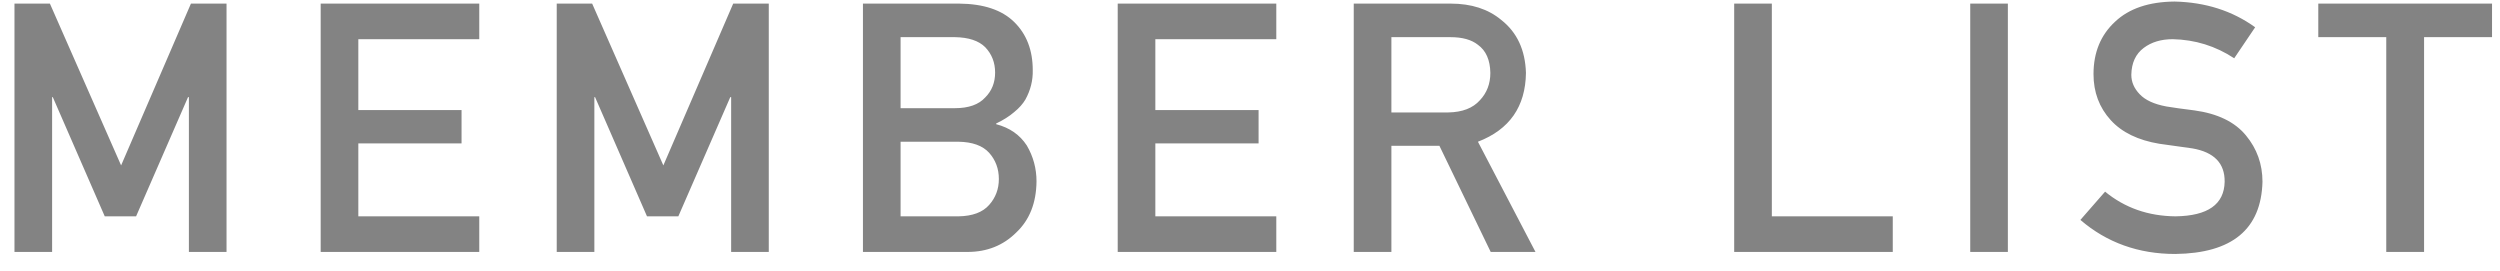 <svg width="129" height="14" viewBox="0 0 129 14" fill="none" xmlns="http://www.w3.org/2000/svg">
<path d="M0.747 13V0.186H2.575L6.249 8.535L9.852 0.186H11.689V13H9.747V5.011H9.703L7.022 11.163H5.405L2.724 5.011H2.689V13H0.747ZM16.547 13V0.186H24.73V2.022H18.49V5.679H23.816V7.401H18.49V11.163H24.73V13H16.547ZM28.727 13V0.186H30.555L34.229 8.535L37.833 0.186H39.669V13H37.727V5.011H37.683L35.002 11.163H33.385L30.705 5.011H30.669V13H28.727ZM44.528 13V0.186H49.493C50.753 0.197 51.7 0.514 52.332 1.135C52.971 1.762 53.29 2.591 53.29 3.622C53.302 4.149 53.176 4.653 52.912 5.134C52.778 5.362 52.584 5.579 52.332 5.784C52.08 6.001 51.77 6.197 51.401 6.373V6.408C52.098 6.59 52.625 6.956 52.983 7.507C53.317 8.075 53.484 8.693 53.484 9.361C53.472 10.469 53.126 11.345 52.447 11.989C51.773 12.663 50.932 13 49.924 13H44.528ZM49.458 7.313H46.47V11.163H49.458C50.179 11.151 50.706 10.955 51.04 10.574C51.374 10.199 51.541 9.754 51.541 9.238C51.541 8.711 51.374 8.26 51.04 7.885C50.706 7.516 50.179 7.325 49.458 7.313ZM49.274 1.917H46.47V5.582H49.274C49.983 5.582 50.504 5.397 50.838 5.028C51.178 4.688 51.348 4.261 51.348 3.745C51.348 3.229 51.178 2.793 50.838 2.436C50.504 2.102 49.983 1.929 49.274 1.917ZM57.674 13V0.186H65.857V2.022H59.616V5.679H64.943V7.401H59.616V11.163H65.857V13H57.674ZM71.796 1.917V5.802H74.731C75.458 5.79 76.003 5.579 76.366 5.169C76.724 4.788 76.902 4.319 76.902 3.763C76.891 3.095 76.677 2.611 76.261 2.312C75.933 2.049 75.458 1.917 74.837 1.917H71.796ZM69.853 13V0.186H74.855C75.921 0.186 76.791 0.467 77.465 1.029C78.279 1.668 78.704 2.579 78.739 3.763C78.716 5.503 77.89 6.687 76.261 7.313L79.231 13H76.92L74.274 7.524H71.796V13H69.853ZM89.484 13V0.186H91.427V11.163H97.667V13H89.484ZM101.664 13V0.186H103.606V13H101.664ZM108.622 9.889C109.642 10.727 110.855 11.151 112.261 11.163C113.925 11.14 114.769 10.545 114.792 9.379C114.804 8.424 114.247 7.85 113.122 7.656C112.607 7.586 112.041 7.507 111.426 7.419C110.325 7.237 109.487 6.83 108.912 6.197C108.321 5.547 108.025 4.756 108.025 3.824C108.025 2.705 108.397 1.803 109.141 1.117C109.862 0.438 110.884 0.092 112.208 0.08C113.802 0.115 115.188 0.558 116.366 1.407L115.285 3.007C114.324 2.374 113.266 2.046 112.112 2.022C111.514 2.022 111.016 2.172 110.618 2.471C110.202 2.781 109.988 3.244 109.976 3.859C109.976 4.229 110.12 4.562 110.407 4.861C110.694 5.166 111.154 5.377 111.786 5.494C112.138 5.553 112.619 5.62 113.228 5.696C114.429 5.86 115.317 6.291 115.891 6.988C116.459 7.674 116.744 8.471 116.744 9.379C116.679 11.828 115.179 13.07 112.244 13.105C110.345 13.105 108.713 12.52 107.348 11.348L108.622 9.889ZM123.131 13V1.917H119.624V0.186H128.589V1.917H125.082V13H123.131Z" fill="#838383"/>
</svg>
